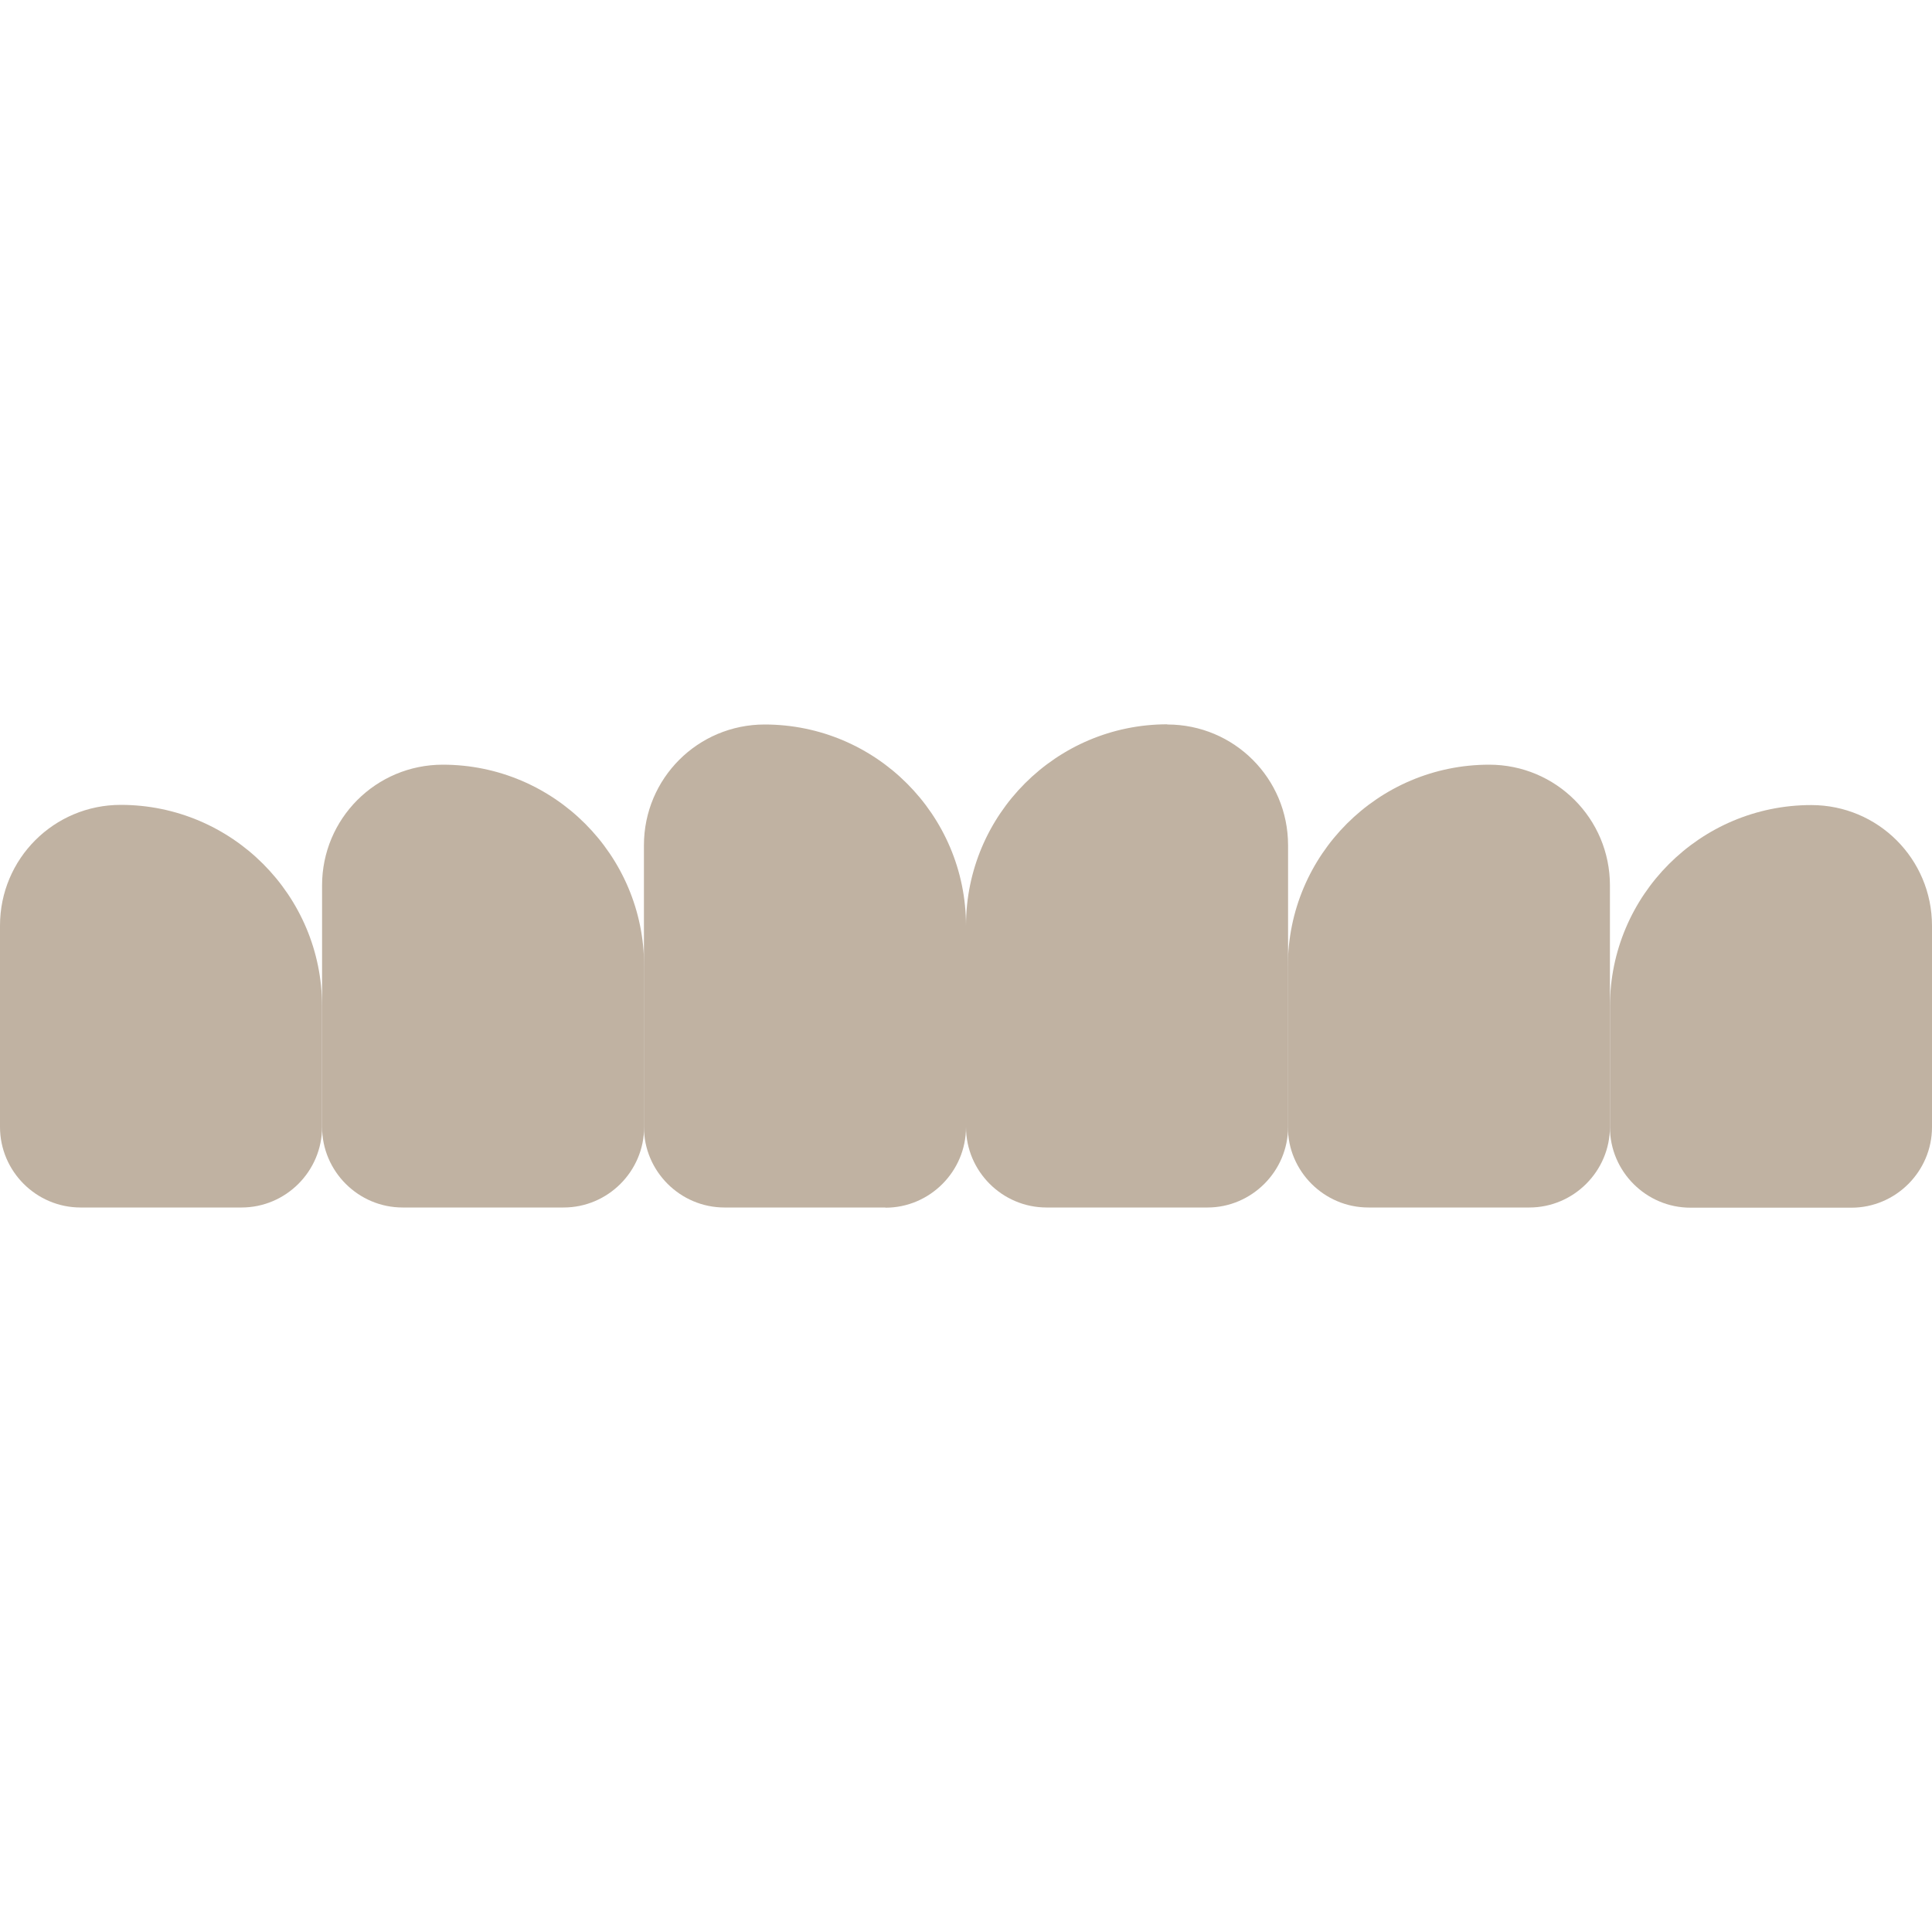 <?xml version="1.0" encoding="UTF-8"?>
<svg xmlns="http://www.w3.org/2000/svg" id="Capa_1" version="1.1" viewBox="0 0 100 100">
  <defs>
    <style>
      .st0 {
        fill: #c0b2a2;
      }
    </style>
  </defs>
  <path class="st0" d="M60.42,37.5c3.46,0,6.25,2.79,6.25,6.25v14.58c0,2.29-1.88,4.17-4.17,4.17h-8.33c-2.29,0-4.17-1.87-4.17-4.17v-10.42c0-5.75,4.67-10.42,10.42-10.42Z"></path>
  <path class="st0" d="M77.08,39.58c3.46,0,6.25,2.79,6.25,6.25v12.5c0,2.29-1.88,4.17-4.17,4.17h-8.33c-2.29,0-4.17-1.87-4.17-4.17v-8.33c0-5.75,4.67-10.42,10.42-10.42Z"></path>
  <path class="st0" d="M93.75,41.67c3.46,0,6.25,2.79,6.25,6.25v10.42c0,2.29-1.88,4.17-4.17,4.17h-8.33c-2.29,0-4.17-1.87-4.17-4.17v-6.25c0-5.75,4.67-10.42,10.42-10.42Z"></path>
  <path class="st0" d="M45.83,62.5h-8.33c-2.29,0-4.17-1.87-4.17-4.17v-14.58c0-3.46,2.79-6.25,6.25-6.25,5.75,0,10.42,4.67,10.42,10.42v10.42c0,2.29-1.87,4.17-4.17,4.17Z"></path>
  <path class="st0" d="M29.17,62.5h-8.33c-2.29,0-4.17-1.87-4.17-4.17v-12.5c0-3.46,2.79-6.25,6.25-6.25,5.75,0,10.42,4.67,10.42,10.42v8.33c0,2.29-1.87,4.17-4.17,4.17Z"></path>
  <path class="st0" d="M12.5,62.5H4.17c-2.29,0-4.17-1.87-4.17-4.17v-10.42c0-3.46,2.79-6.25,6.25-6.25,5.75,0,10.42,4.67,10.42,10.42v6.25c0,2.29-1.87,4.17-4.17,4.17Z"></path>
</svg>
